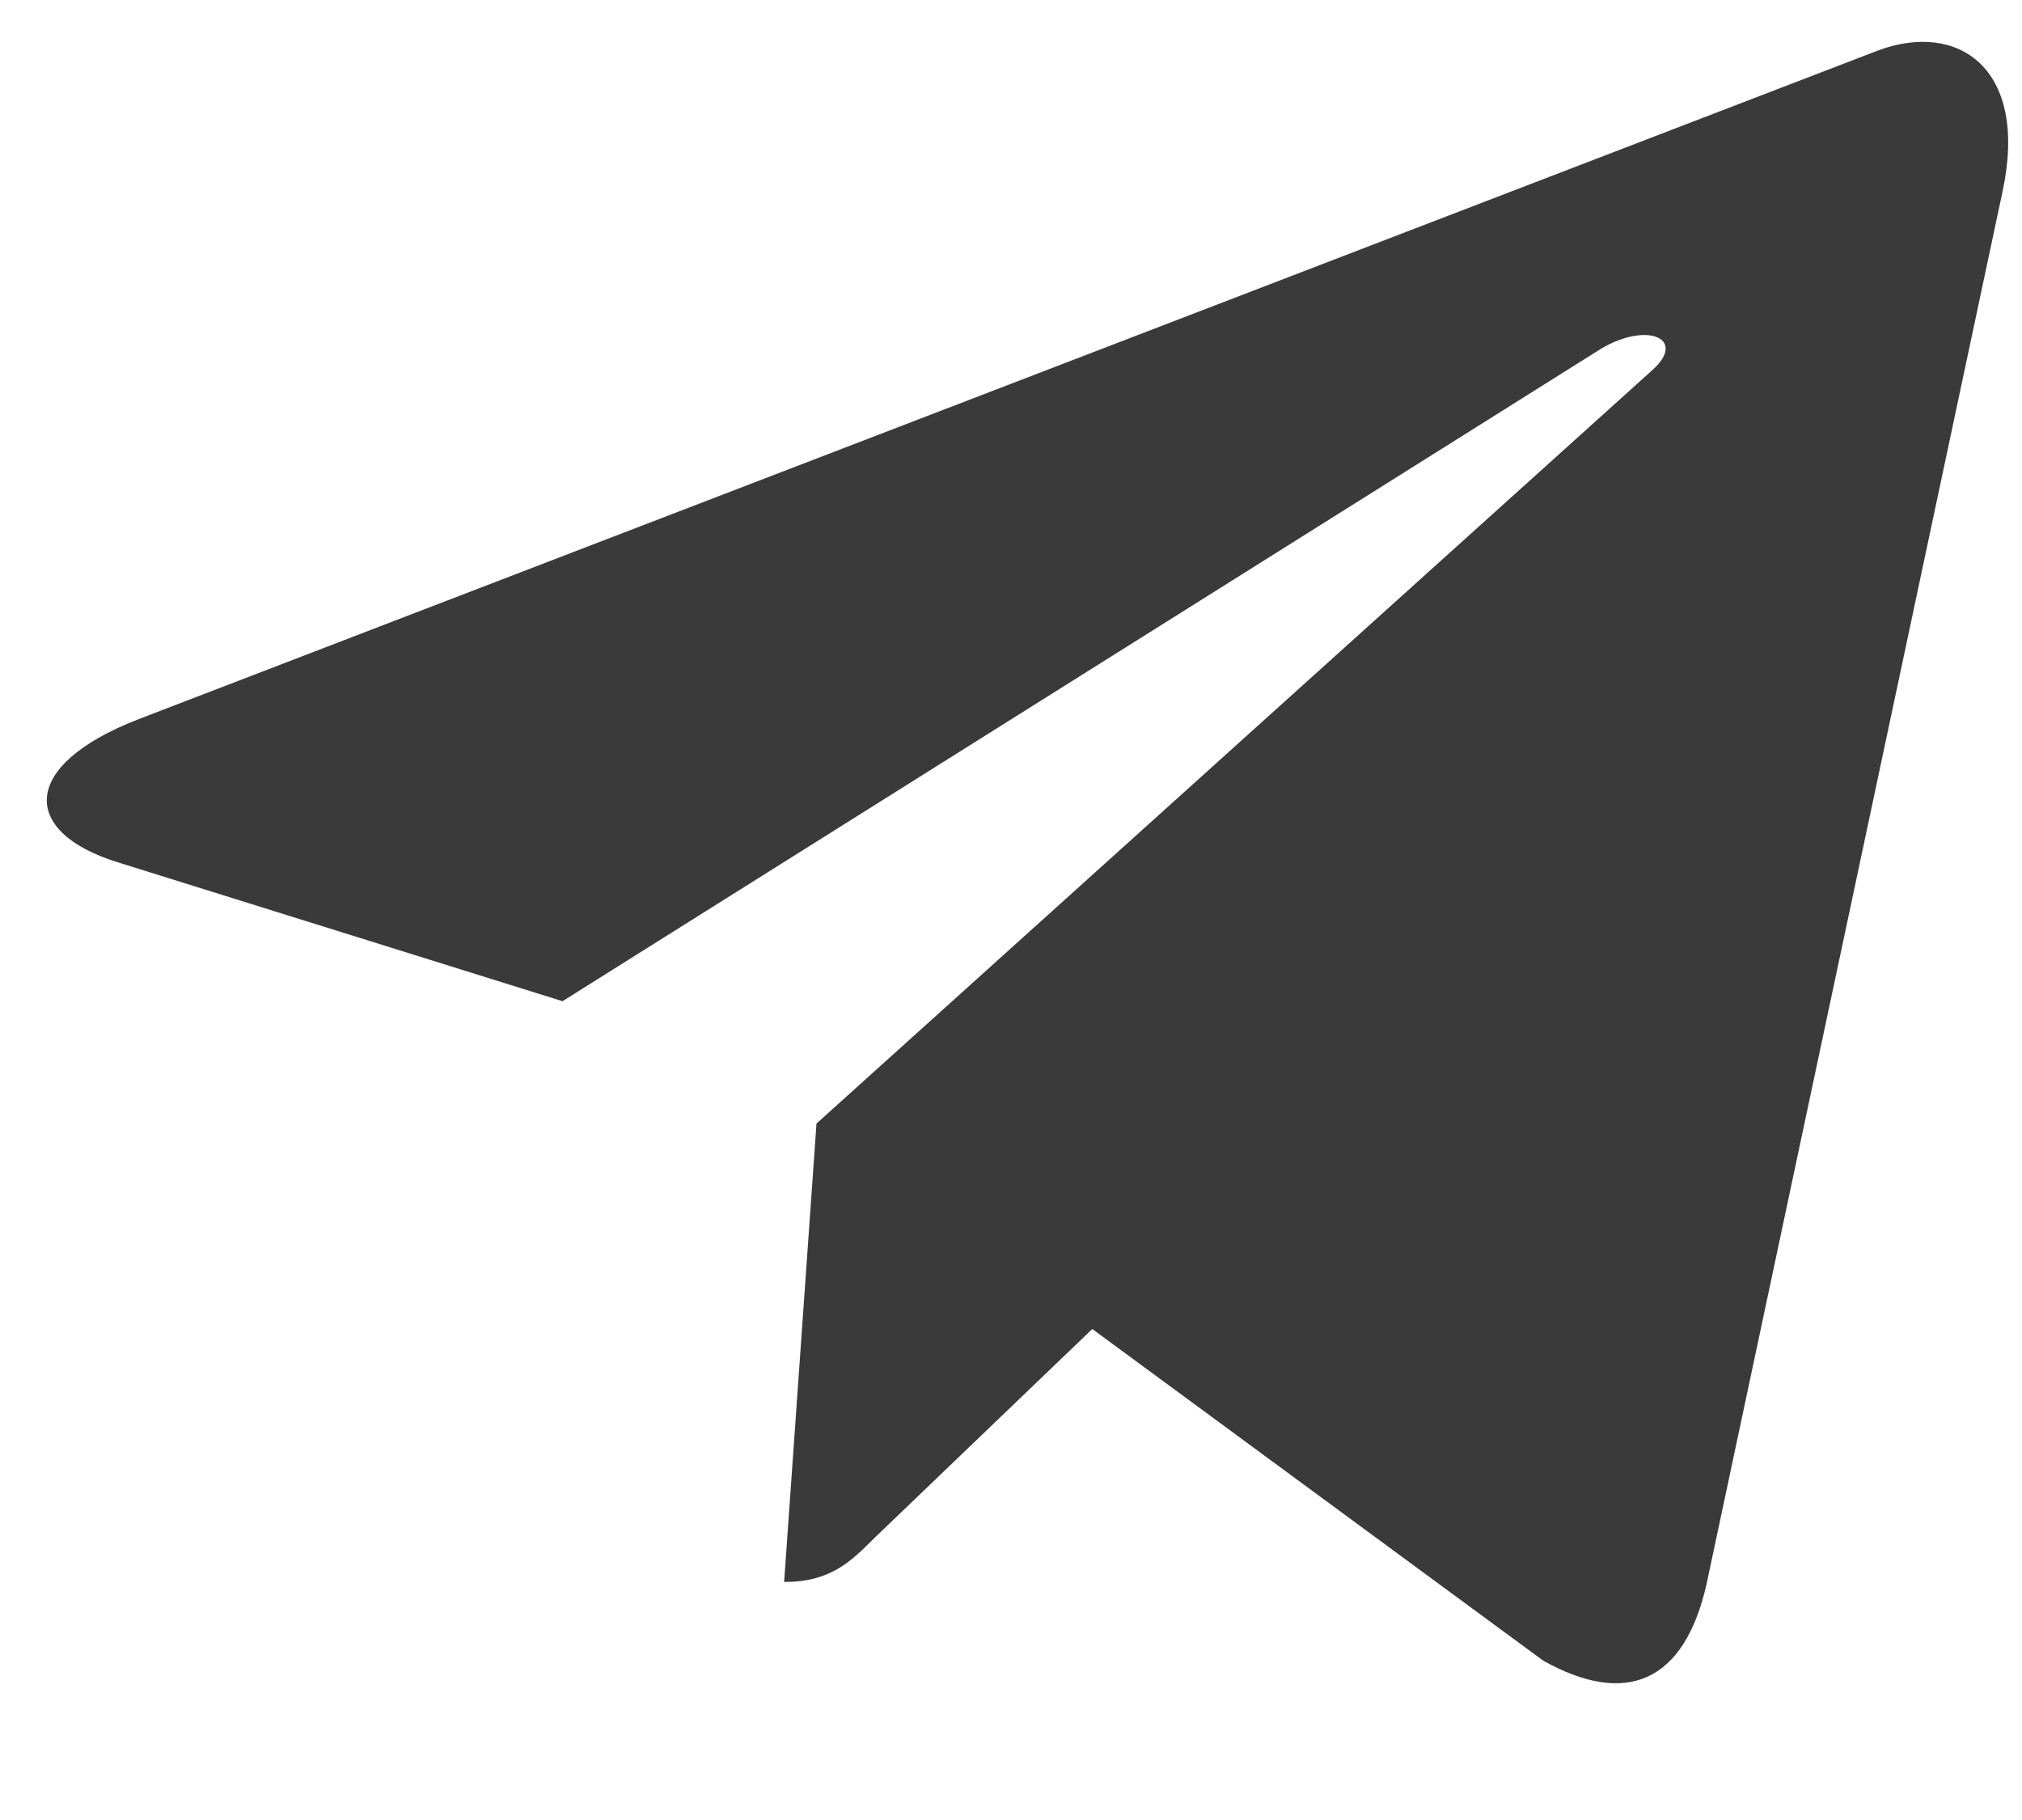 <?xml version="1.0" encoding="UTF-8"?> <svg xmlns="http://www.w3.org/2000/svg" width="10" height="9" viewBox="0 0 10 9" fill="none"><path d="M9.904 0.946L8.44 7.833C8.33 8.32 8.042 8.441 7.632 8.212L5.402 6.572L4.326 7.604C4.207 7.723 4.107 7.823 3.878 7.823L4.038 5.556L8.172 1.83C8.351 1.67 8.133 1.581 7.892 1.741L2.782 4.951L0.582 4.264C0.103 4.115 0.095 3.787 0.681 3.558L9.287 0.25C9.685 0.101 10.034 0.339 9.904 0.946Z" fill="#3A3A3A"></path></svg> 